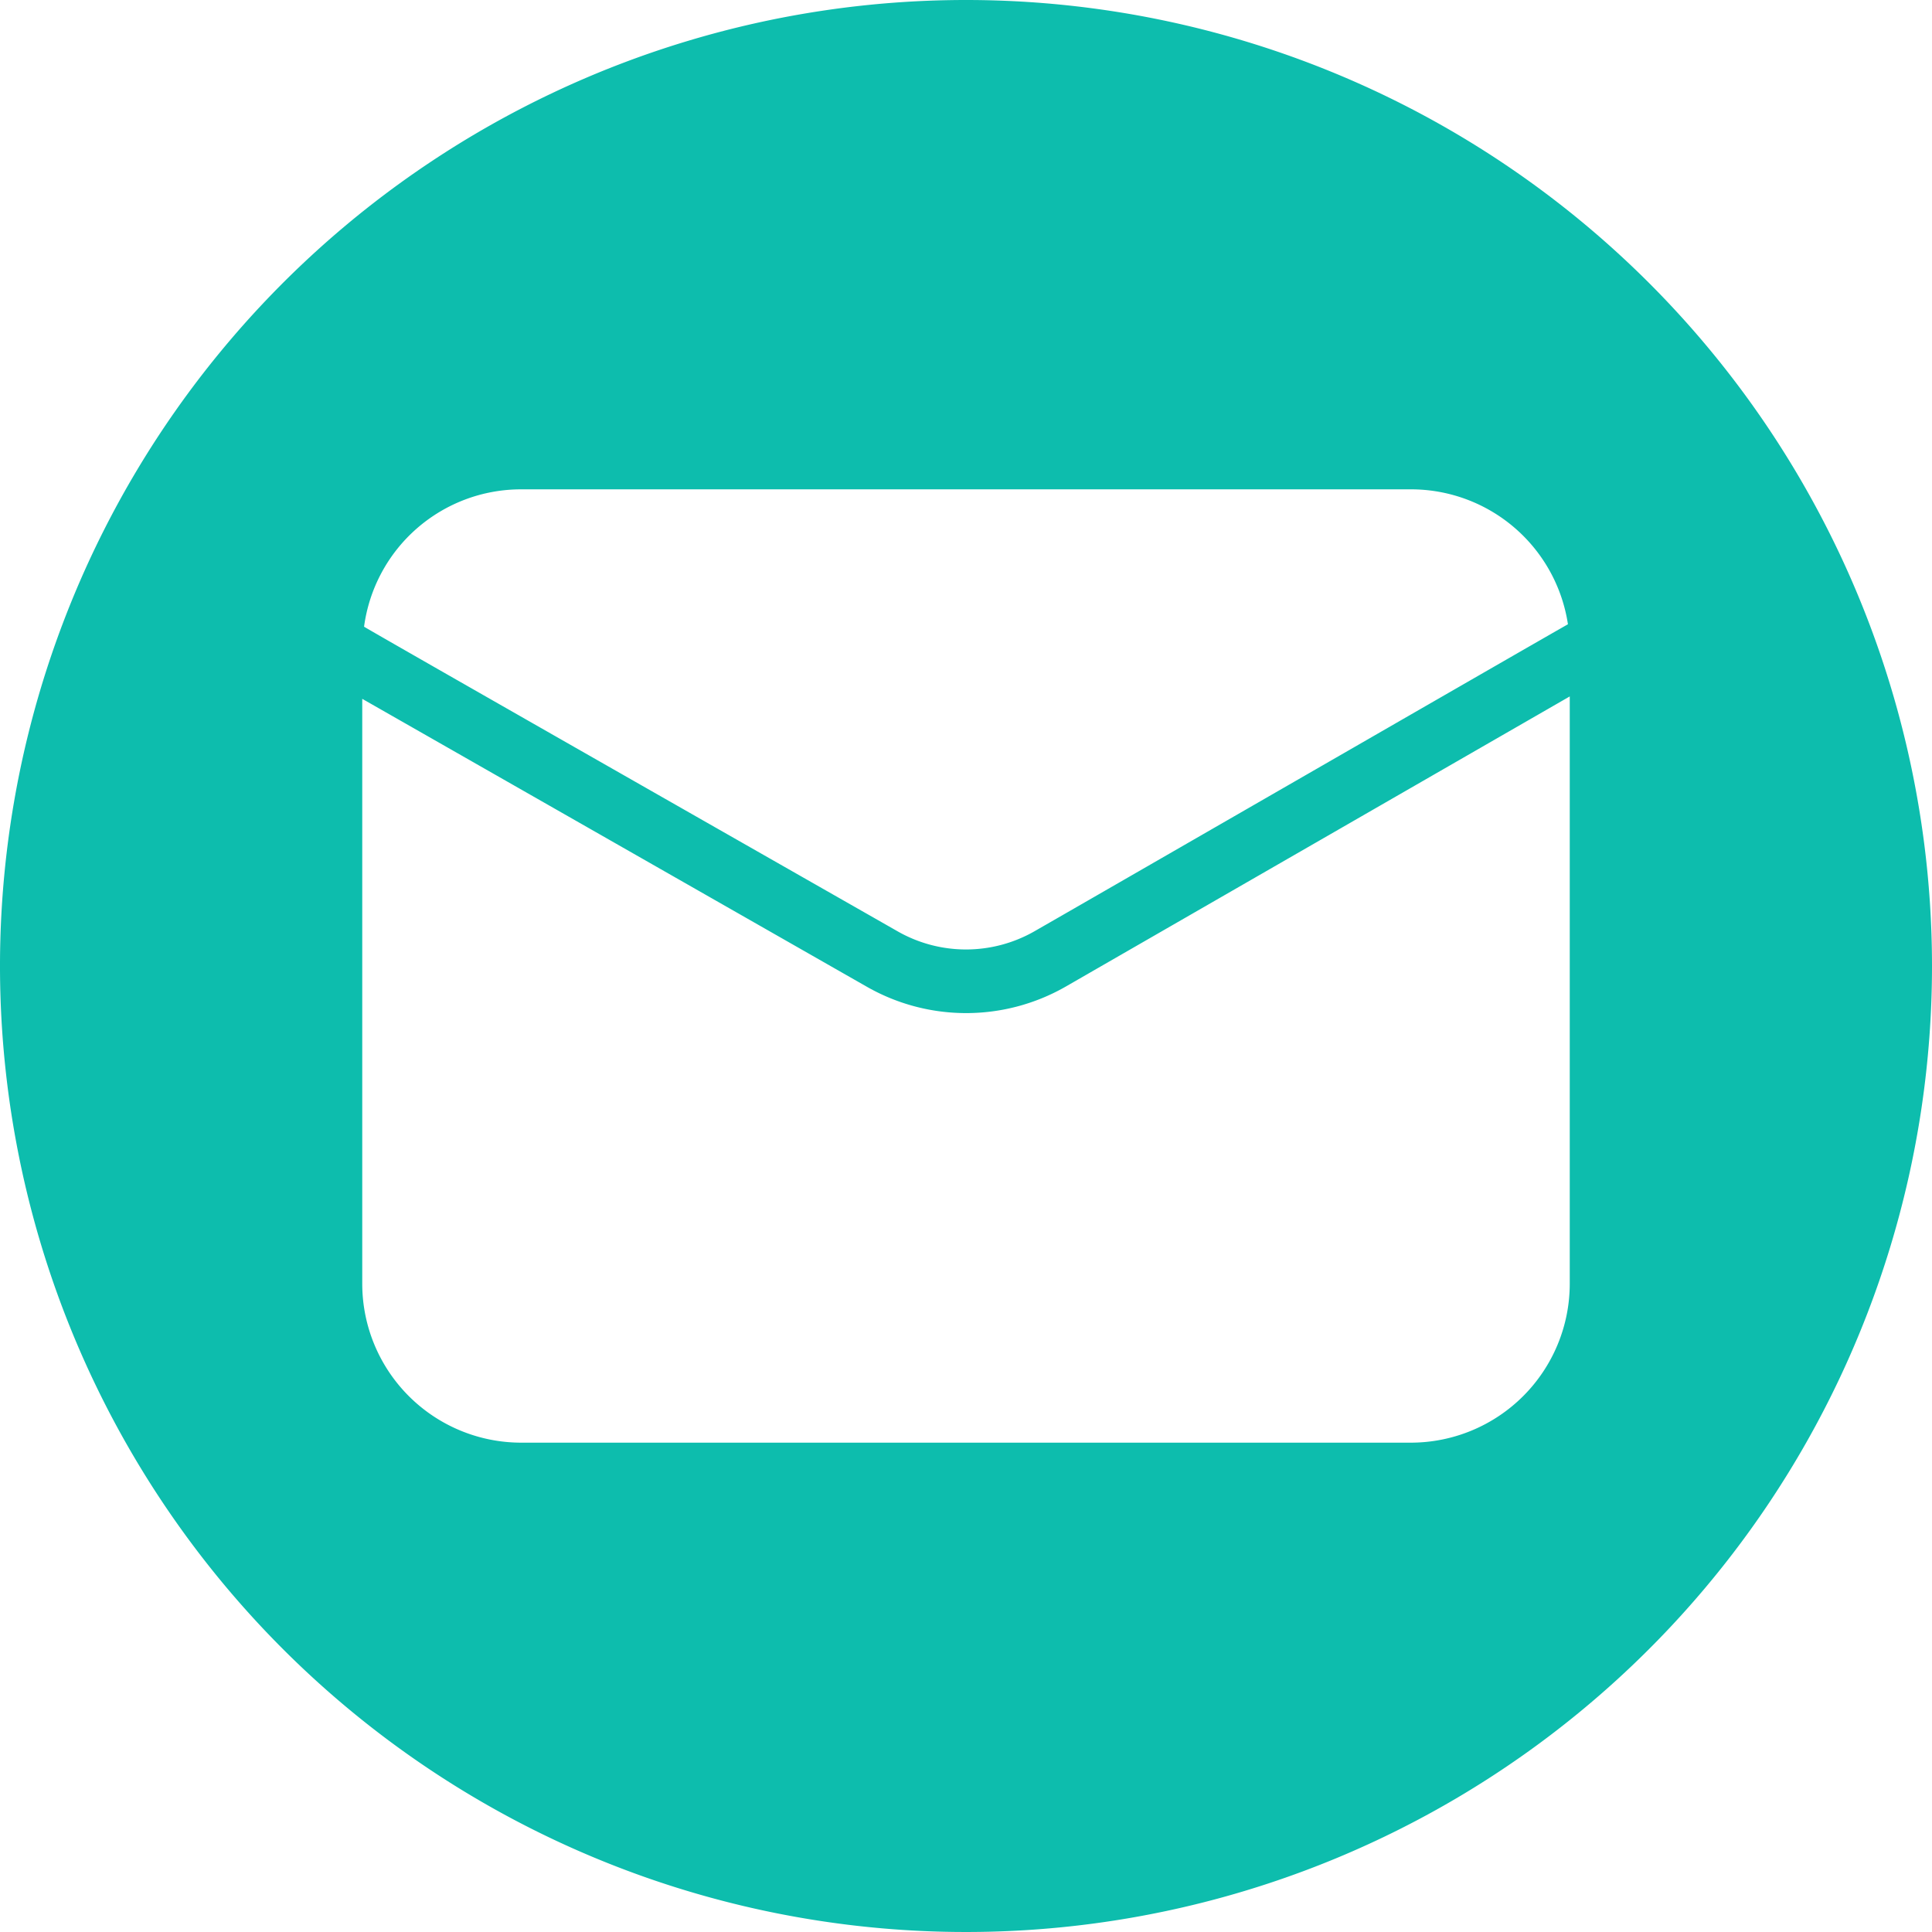 <svg xmlns="http://www.w3.org/2000/svg" xmlns:xlink="http://www.w3.org/1999/xlink" data-name="Circular Glyph" preserveAspectRatio="xMidYMid meet" viewBox="0.0 0.0 64.0 64.0" style="fill: rgb(13, 189, 173);"><g id="__id41_s8r6zoqv0g"><path d="M32,0A32,32,0,1,0,64,32,32.004,32.004,0,0,0,32,0ZM17.26,16.21H46.74a5.257,5.257,0,0,1,5.2,4.47c-.42.23-16.62,9.57-17.69,10.18a4.569,4.569,0,0,1-4.5,0c-1.05-.6-17.29-9.85-17.69-10.1A5.247,5.247,0,0,1,17.26,16.21ZM52,42.53a5.266,5.266,0,0,1-5.26,5.26H17.26A5.266,5.266,0,0,1,12,42.53V23.15l16.72,9.54a6.637,6.637,0,0,0,6.57,0L52,23.07Z" style="fill: inherit;"></path></g></svg>